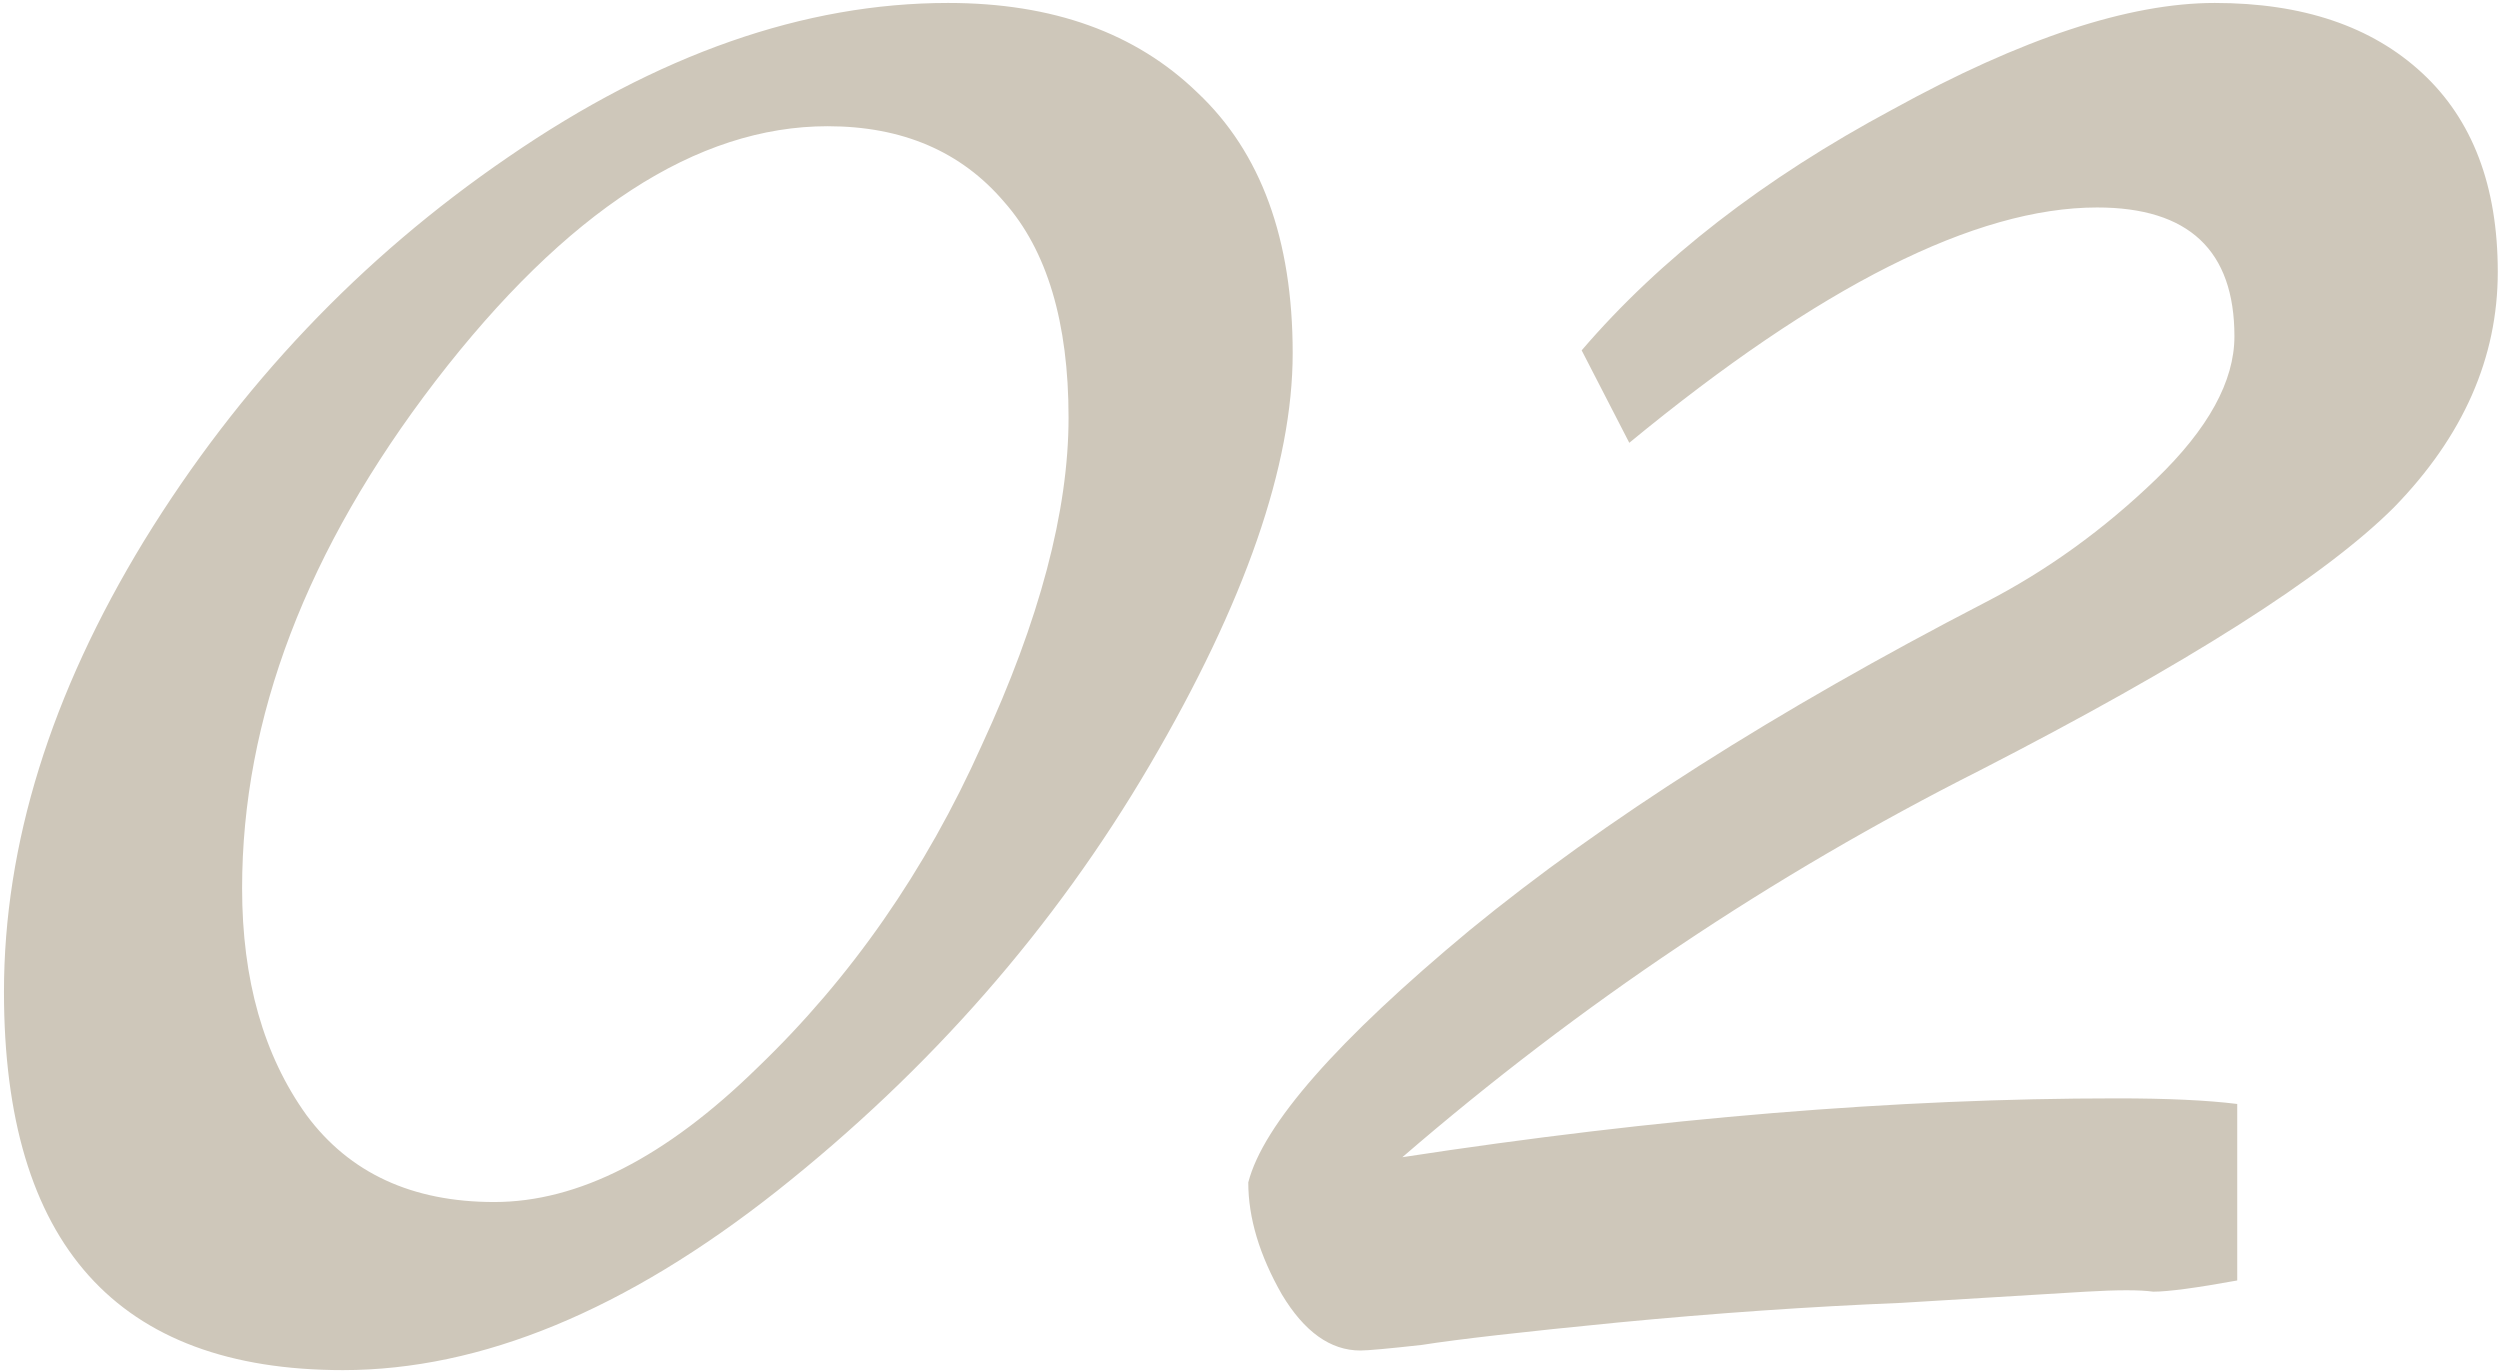 <?xml version="1.0" encoding="UTF-8"?> <svg xmlns="http://www.w3.org/2000/svg" width="257" height="141" viewBox="0 0 257 141" fill="none"> <path d="M97.464 0.304C108.216 0.304 116.76 3.376 123.096 9.52C129.624 15.664 132.888 24.592 132.888 36.304C132.888 47.824 127.992 61.936 118.2 78.64C108.408 95.344 95.64 109.936 79.896 122.416C64.344 134.704 49.464 140.848 35.256 140.848C12.024 140.848 0.408 127.888 0.408 101.968C0.408 86.8 5.208 71.344 14.808 55.6C24.6 39.664 37.08 26.512 52.248 16.144C67.608 5.584 82.68 0.304 97.464 0.304ZM77.88 109.744C87.48 100.528 95.16 89.488 100.92 76.624C106.872 63.76 109.848 52.528 109.848 42.928C109.848 33.136 107.64 25.744 103.224 20.752C98.808 15.568 92.76 12.976 85.08 12.976C71.64 12.976 58.2 21.712 44.76 39.184C31.512 56.464 24.888 73.84 24.888 91.312C24.888 100.72 27.096 108.496 31.512 114.64C35.928 120.592 42.36 123.568 50.808 123.568C59.448 123.568 68.472 118.96 77.88 109.744ZM162.595 36.016C170.659 26.608 181.315 18.352 194.563 11.248C207.811 3.952 218.851 0.304 227.683 0.304C236.707 0.304 243.811 2.704 248.995 7.504C254.179 12.304 256.771 19.12 256.771 27.952C256.771 36.784 253.219 44.848 246.115 52.144C239.011 59.248 224.803 68.272 203.491 79.216C182.179 89.968 162.403 103.216 144.163 118.96C170.467 114.928 194.947 112.912 217.603 112.912C222.787 112.912 226.915 113.104 229.987 113.488V131.632C225.763 132.4 222.883 132.784 221.347 132.784C220.003 132.592 217.699 132.592 214.435 132.784C211.171 132.976 204.835 133.36 195.427 133.936C186.019 134.32 176.323 134.992 166.339 135.952C156.547 136.912 149.827 137.68 146.179 138.256C142.723 138.64 140.611 138.832 139.843 138.832C136.771 138.832 134.083 136.912 131.779 133.072C129.475 129.04 128.323 125.2 128.323 121.552C129.859 115.6 137.443 106.96 151.075 95.632C164.899 84.304 182.563 73.072 204.067 61.936C210.403 58.672 216.259 54.448 221.635 49.264C227.011 44.08 229.699 39.184 229.699 34.576C229.699 25.744 224.995 21.328 215.587 21.328C203.107 21.328 187.075 29.392 167.491 45.52L162.595 36.016Z" fill="#CEC7BA"></path> </svg> 